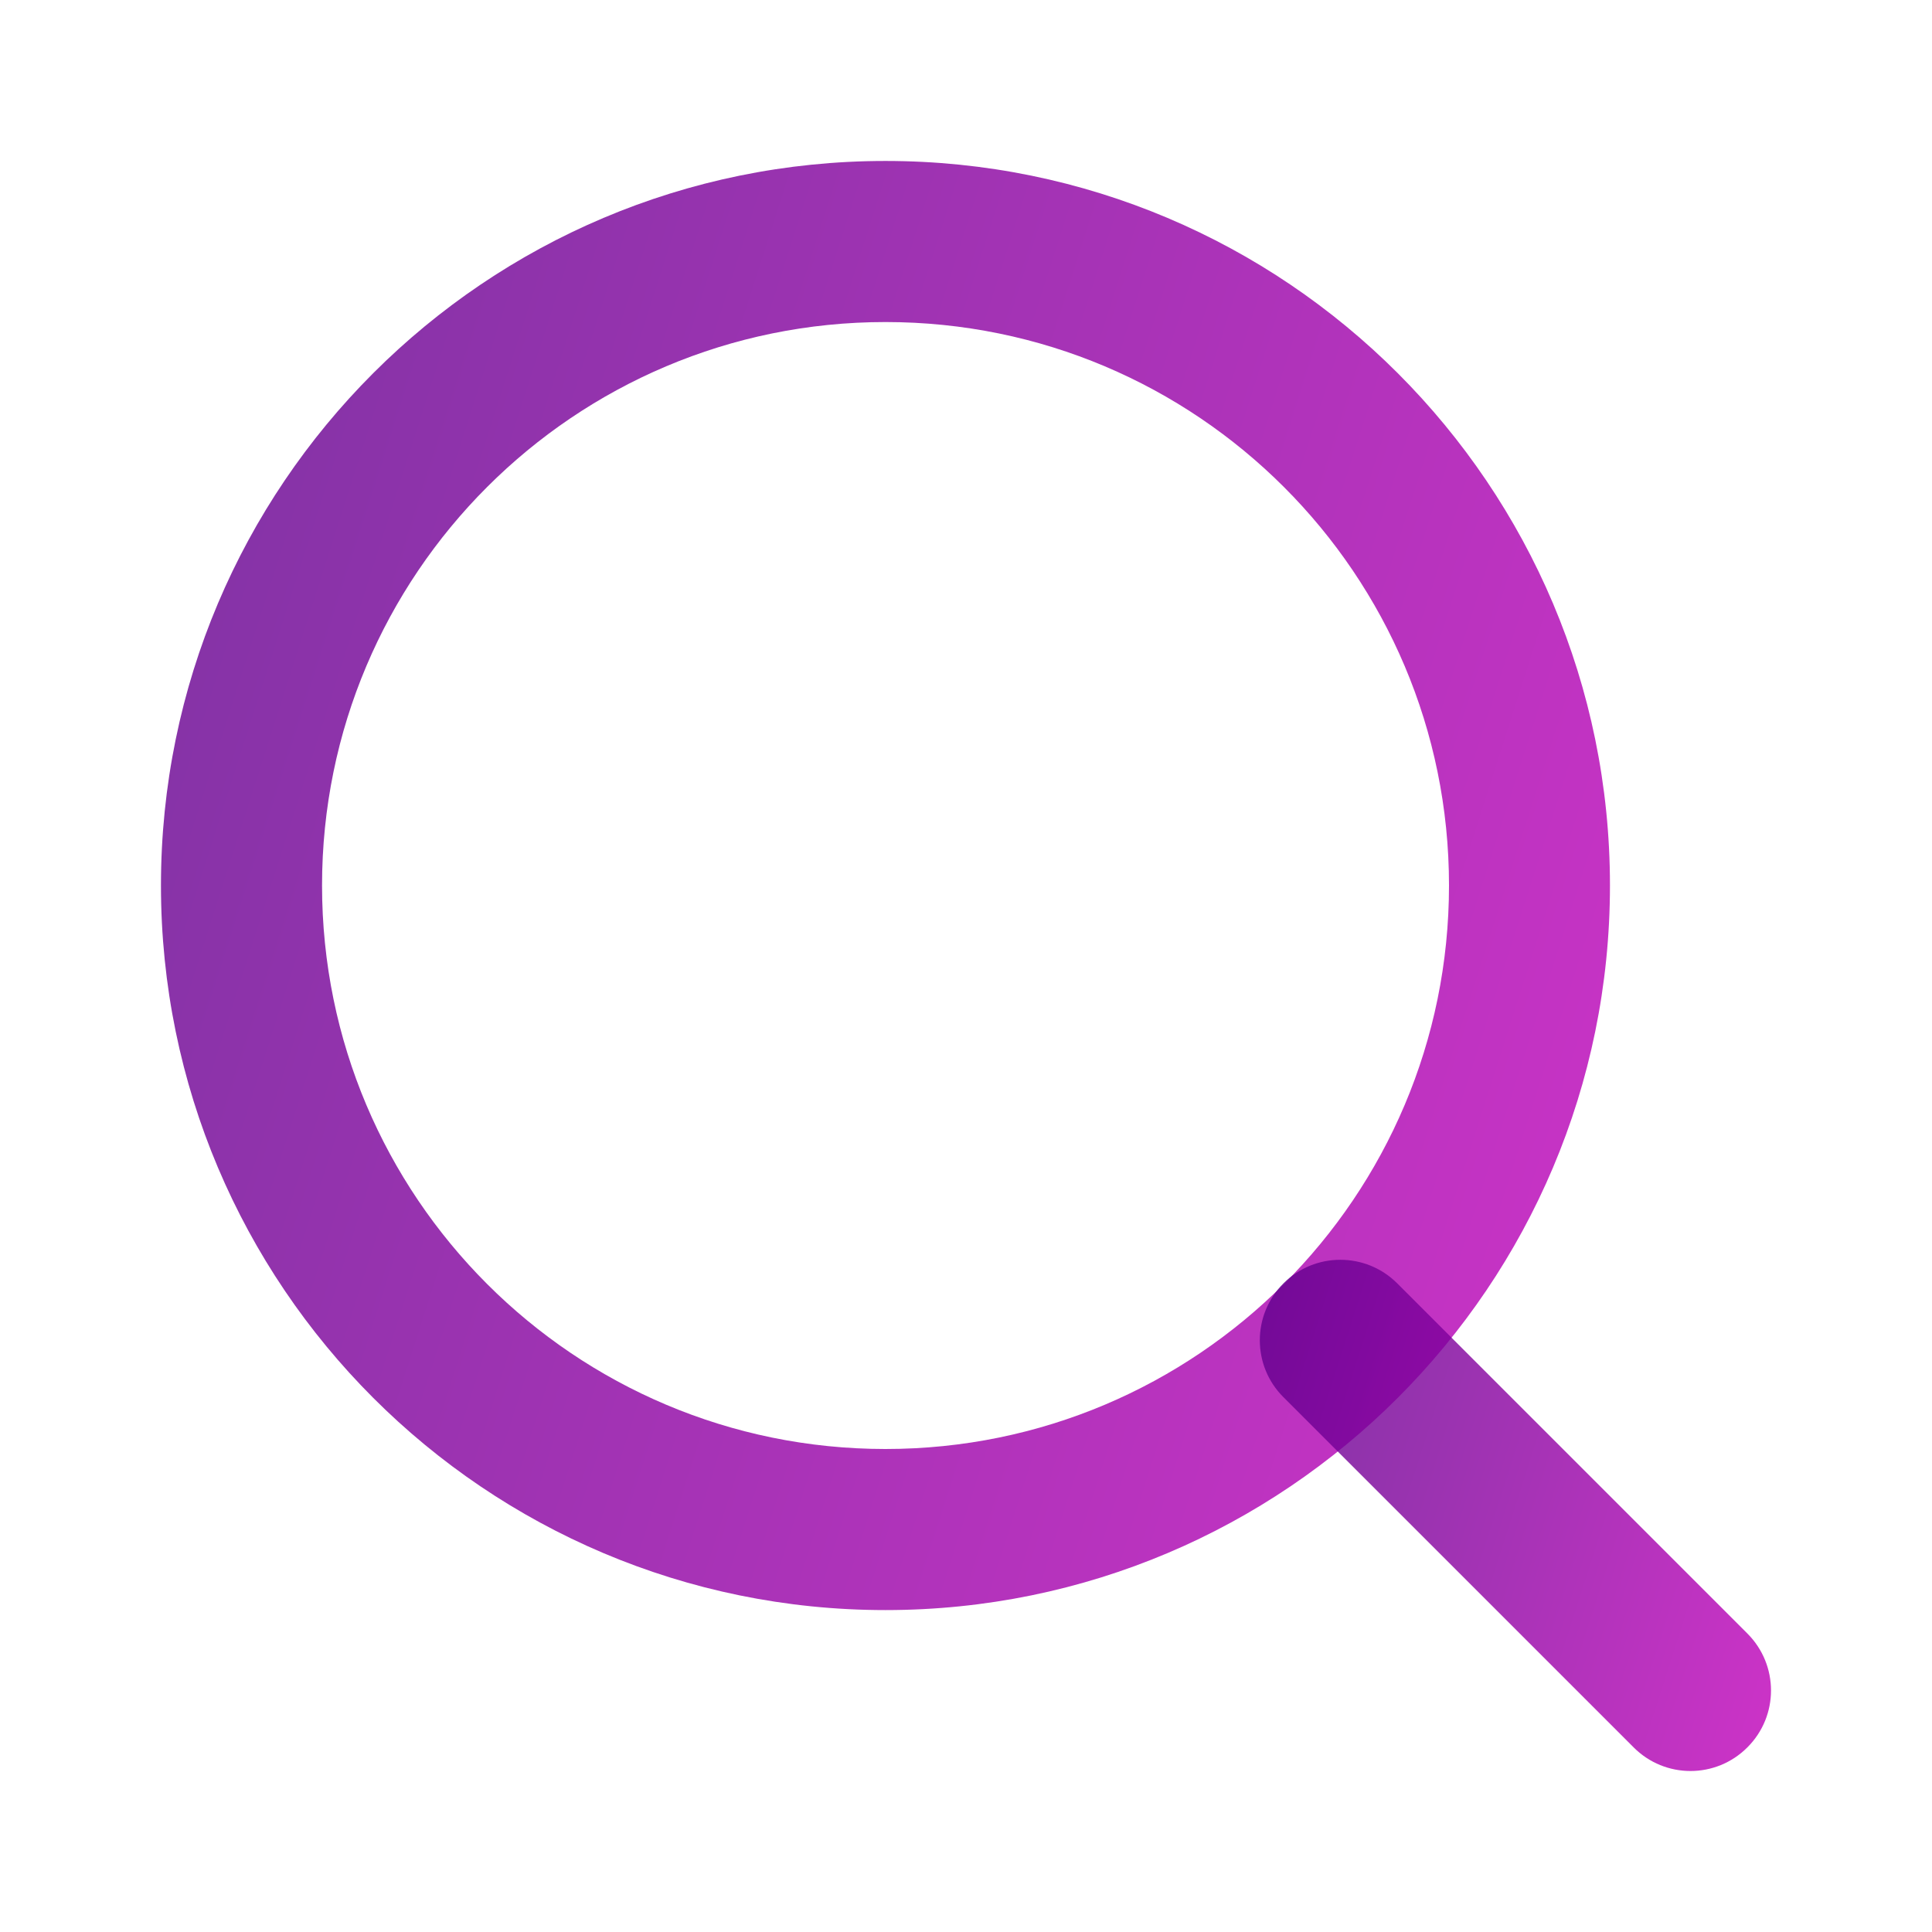 <svg width="16" height="16" viewBox="0 0 16 16" fill="none" xmlns="http://www.w3.org/2000/svg">
<path fill-rule="evenodd" clip-rule="evenodd" d="M7.333 2.667C4.756 2.667 2.667 4.756 2.667 7.333C2.667 9.911 4.756 12 7.333 12C9.911 12 12 9.911 12 7.333C12 4.756 9.911 2.667 7.333 2.667ZM1.333 7.333C1.333 4.02 4.02 1.333 7.333 1.333C10.647 1.333 13.333 4.02 13.333 7.333C13.333 10.647 10.647 13.334 7.333 13.334C4.02 13.334 1.333 10.647 1.333 7.333Z" fill="url(#paint0_linear)" fill-opacity="0.8"/>
<path fill-rule="evenodd" clip-rule="evenodd" d="M10.629 10.628C10.889 10.368 11.311 10.368 11.571 10.628L14.471 13.528C14.732 13.789 14.732 14.211 14.471 14.471C14.211 14.732 13.789 14.732 13.529 14.471L10.629 11.571C10.368 11.311 10.368 10.889 10.629 10.628Z" fill="url(#paint1_linear)" fill-opacity="0.8"/>
<defs>
<linearGradient id="paint0_linear" x1="13.333" y1="13.334" x2="-0.916" y2="8.775" gradientUnits="userSpaceOnUse">
<stop stop-color="#C100BA"/>
<stop offset="1" stop-color="#5F008D"/>
</linearGradient>
<linearGradient id="paint1_linear" x1="14.667" y1="14.666" x2="9.64" y2="13.058" gradientUnits="userSpaceOnUse">
<stop stop-color="#C100BA"/>
<stop offset="1" stop-color="#5F008D"/>
</linearGradient>
</defs>
</svg>
